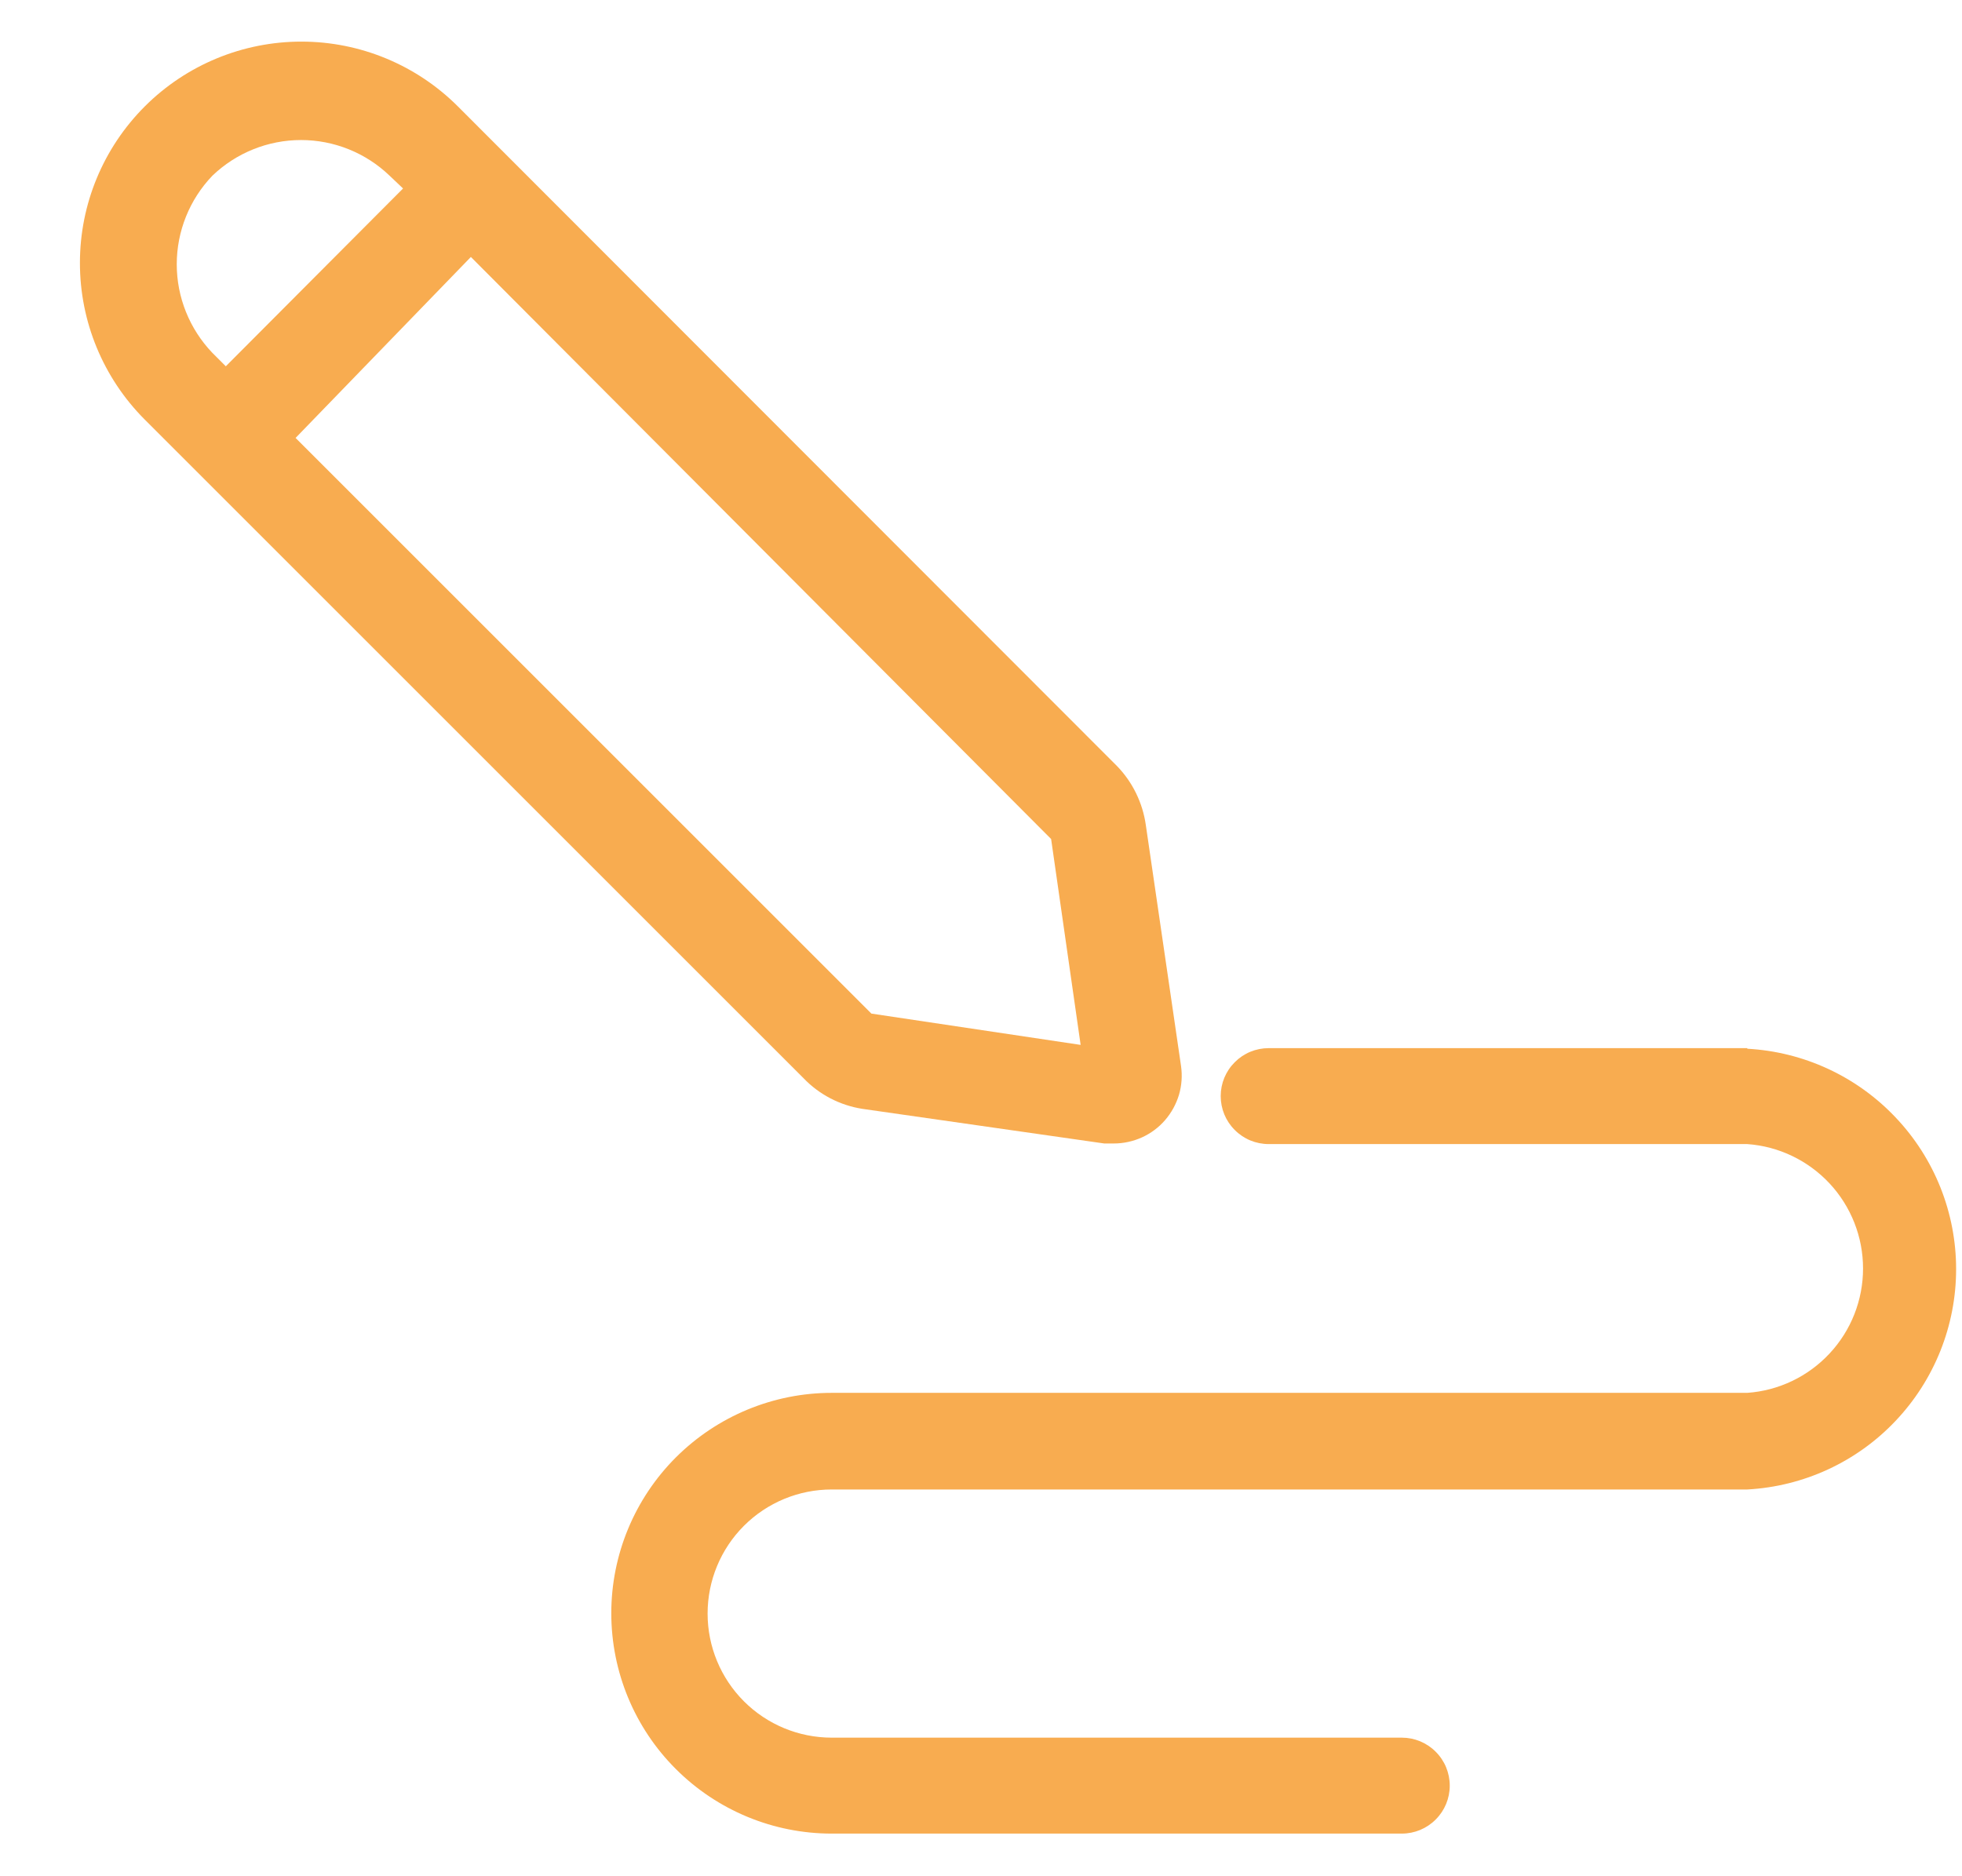 <svg width="23" height="22" viewBox="0 0 23 22" fill="none" xmlns="http://www.w3.org/2000/svg">
<path d="M10.11 13.002L12.945 13.408H13.057C13.171 13.408 13.284 13.383 13.388 13.336C13.491 13.289 13.584 13.22 13.658 13.134C13.733 13.047 13.788 12.946 13.821 12.837C13.853 12.728 13.861 12.613 13.845 12.5L13.432 9.673C13.395 9.413 13.277 9.171 13.095 8.983L5.37 1.25C4.884 0.763 4.224 0.488 3.535 0.488C2.847 0.487 2.186 0.76 1.699 1.246C1.211 1.733 0.937 2.393 0.937 3.081C0.936 3.77 1.209 4.43 1.695 4.918L9.42 12.643C9.604 12.835 9.847 12.961 10.11 13.002ZM12.668 12.252L10.215 11.885L3.465 5.135L5.52 3.013L12.322 9.838L12.668 12.252ZM2.49 2.06C2.769 1.792 3.142 1.642 3.529 1.642C3.916 1.642 4.288 1.792 4.567 2.06L4.725 2.21L2.647 4.295L2.49 4.138C2.222 3.858 2.072 3.486 2.072 3.099C2.072 2.712 2.222 2.339 2.49 2.06Z" fill="#F8AC50"/>
<path d="M20.483 12.29H14.873C14.723 12.29 14.58 12.349 14.475 12.455C14.369 12.56 14.31 12.703 14.31 12.852C14.31 13.002 14.369 13.145 14.475 13.25C14.58 13.356 14.723 13.415 14.873 13.415H20.483C20.851 13.441 21.196 13.607 21.448 13.877C21.7 14.148 21.84 14.504 21.84 14.874C21.84 15.244 21.7 15.6 21.448 15.87C21.196 16.141 20.851 16.306 20.483 16.332H9.75C9.065 16.332 8.408 16.605 7.923 17.089C7.438 17.574 7.166 18.231 7.166 18.916C7.166 19.602 7.438 20.259 7.923 20.743C8.408 21.228 9.065 21.5 9.75 21.5H16.433C16.582 21.5 16.725 21.441 16.83 21.335C16.936 21.23 16.995 21.087 16.995 20.938C16.995 20.788 16.936 20.645 16.83 20.54C16.725 20.434 16.582 20.375 16.433 20.375H9.75C9.364 20.375 8.994 20.222 8.721 19.949C8.448 19.676 8.295 19.306 8.295 18.92C8.295 18.534 8.448 18.164 8.721 17.891C8.994 17.618 9.364 17.465 9.75 17.465H20.483C21.144 17.429 21.766 17.142 22.221 16.661C22.677 16.18 22.931 15.543 22.931 14.881C22.931 14.219 22.677 13.582 22.221 13.102C21.766 12.621 21.144 12.333 20.483 12.297V12.29Z" fill="#F8AC50"/>
</svg>
